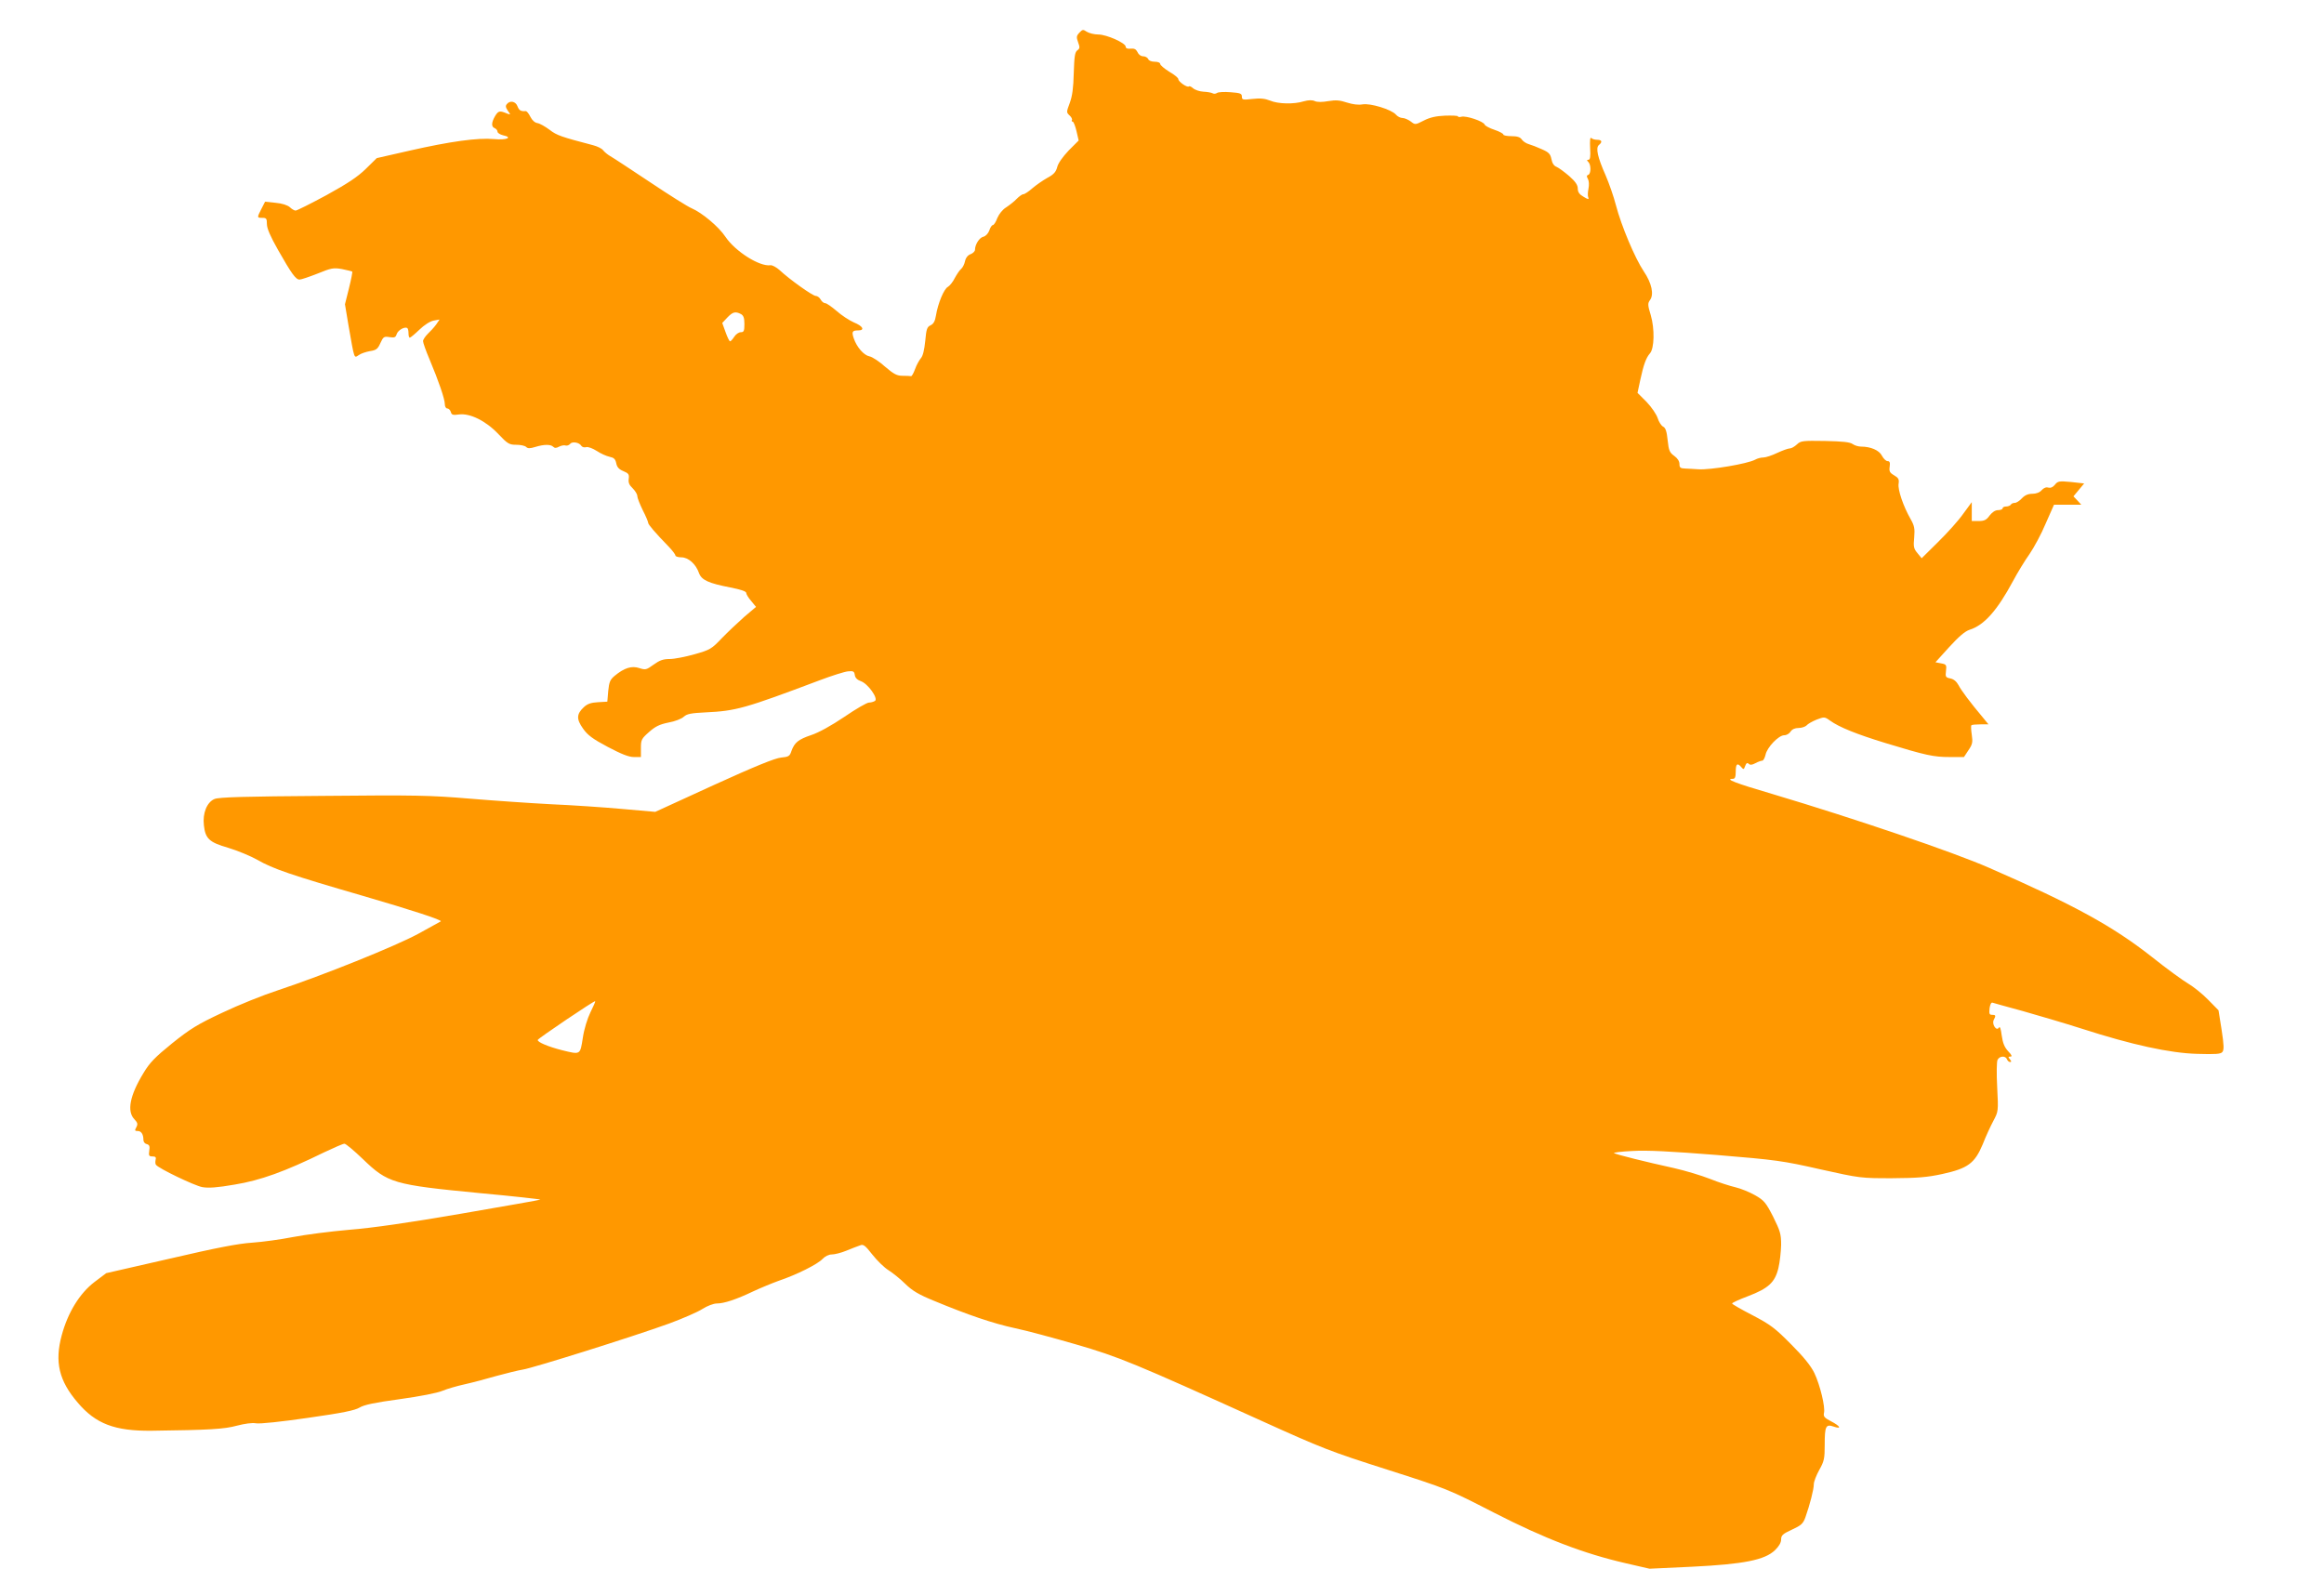 <?xml version="1.0" standalone="no"?>
<!DOCTYPE svg PUBLIC "-//W3C//DTD SVG 20010904//EN"
 "http://www.w3.org/TR/2001/REC-SVG-20010904/DTD/svg10.dtd">
<svg version="1.0" xmlns="http://www.w3.org/2000/svg"
 width="1280pt" height="864pt" viewBox="0 0 1280 864"
 preserveAspectRatio="xMidYMid meet">
<g transform="translate(0,864) scale(0.1,-0.1)"
fill="#ff9800" stroke="none">
<path d="M5945 8460 c-17 -18 -17 -25 -7 -53 10 -27 10 -34 -4 -44 -14 -10
-17 -34 -20 -125 -2 -83 -8 -127 -22 -165 -19 -51 -19 -52 -1 -69 10 -9 16
-21 13 -25 -3 -5 -1 -9 4 -9 5 0 14 -23 21 -52 l12 -52 -55 -55 c-33 -35 -58
-70 -63 -91 -7 -27 -19 -41 -55 -60 -25 -14 -62 -40 -82 -57 -20 -18 -43 -33
-50 -33 -7 0 -23 -12 -37 -26 -13 -14 -39 -34 -57 -46 -20 -12 -39 -36 -49
-59 -8 -22 -19 -39 -25 -39 -5 0 -14 -13 -19 -29 -6 -17 -20 -32 -33 -35 -22
-5 -46 -43 -46 -72 0 -8 -11 -19 -24 -24 -15 -5 -27 -20 -31 -39 -3 -16 -13
-35 -21 -42 -9 -7 -24 -30 -35 -50 -10 -21 -28 -43 -38 -49 -22 -11 -55 -91
-66 -158 -5 -31 -13 -46 -30 -54 -19 -9 -23 -20 -29 -86 -5 -50 -13 -83 -24
-95 -9 -11 -24 -37 -32 -60 -8 -22 -18 -40 -22 -39 -5 1 -25 2 -46 2 -32 0
-49 9 -97 50 -31 28 -70 54 -86 57 -31 6 -70 50 -87 100 -12 36 -8 43 25 43
38 0 26 24 -24 44 -25 11 -68 39 -95 63 -27 23 -55 43 -63 43 -8 0 -19 9 -25
20 -6 11 -18 20 -27 20 -17 0 -146 92 -199 142 -18 16 -40 28 -50 27 -60 -9
-194 76 -248 156 -37 56 -129 133 -187 158 -20 8 -122 72 -228 143 -107 71
-205 136 -220 144 -14 8 -32 23 -39 32 -7 10 -32 22 -55 28 -175 46 -200 54
-240 85 -24 18 -54 35 -67 37 -14 2 -29 15 -39 35 -9 18 -20 32 -26 31 -27 -2
-36 4 -45 27 -10 27 -41 33 -58 12 -9 -10 -7 -19 5 -37 16 -22 16 -23 -3 -16
-42 18 -49 16 -67 -13 -21 -36 -22 -60 -2 -67 8 -4 15 -12 15 -19 0 -7 14 -16
30 -20 57 -12 21 -28 -50 -21 -88 8 -241 -13 -465 -64 l-180 -41 -60 -59 c-45
-44 -99 -80 -217 -145 -87 -47 -163 -85 -170 -85 -6 0 -21 8 -32 19 -13 11
-43 21 -79 24 l-57 6 -20 -39 c-25 -49 -25 -50 5 -50 22 0 25 -4 25 -34 0 -24
19 -68 61 -142 75 -132 98 -164 119 -164 9 0 53 15 99 33 76 31 88 33 134 25
29 -6 54 -12 57 -14 2 -3 -6 -44 -18 -92 l-22 -88 19 -114 c34 -194 30 -183
57 -166 12 9 40 18 62 22 34 5 43 12 57 44 16 35 20 38 50 33 28 -4 34 -2 40
17 7 21 43 42 58 33 4 -2 7 -15 7 -29 0 -13 3 -24 7 -24 4 0 28 20 53 44 27
26 58 46 78 50 l33 6 -19 -28 c-11 -15 -32 -38 -46 -51 -14 -14 -26 -32 -26
-40 0 -9 16 -54 36 -101 50 -119 84 -218 84 -246 0 -14 6 -24 14 -24 7 0 16
-9 19 -19 4 -16 11 -19 45 -14 60 8 148 -35 217 -108 51 -54 60 -59 99 -59 23
0 47 -5 54 -12 9 -9 21 -9 50 0 49 15 85 15 99 1 8 -8 17 -8 33 1 12 6 28 9
35 6 7 -2 19 1 25 9 12 15 51 8 62 -11 5 -7 16 -10 27 -7 10 3 36 -7 58 -21
21 -14 52 -28 70 -32 24 -5 32 -12 37 -35 4 -22 15 -34 39 -44 29 -12 33 -18
30 -42 -3 -21 2 -34 21 -52 14 -14 26 -33 26 -43 0 -10 14 -45 30 -78 17 -33
30 -64 30 -70 0 -9 38 -54 113 -131 20 -21 37 -43 37 -49 0 -5 15 -10 33 -10
38 0 80 -37 97 -87 14 -38 53 -56 173 -79 55 -11 87 -21 87 -30 0 -7 12 -27
27 -44 l27 -33 -65 -55 c-35 -31 -91 -84 -124 -118 -56 -59 -65 -64 -150 -88
-49 -14 -111 -26 -136 -26 -36 0 -56 -7 -89 -31 -40 -29 -45 -30 -79 -19 -42
14 -83 1 -136 -43 -25 -21 -30 -34 -35 -83 l-5 -59 -52 -3 c-37 -2 -58 -9 -77
-27 -41 -38 -42 -66 -5 -118 25 -36 53 -57 136 -101 76 -40 116 -56 144 -56
l39 0 0 49 c0 46 3 52 45 89 35 31 58 42 107 52 35 6 73 21 84 32 18 16 40 20
120 24 168 8 215 21 629 177 66 25 136 47 155 49 30 3 35 0 38 -20 2 -16 14
-27 33 -34 39 -13 98 -96 78 -109 -8 -5 -23 -9 -33 -9 -11 0 -72 -35 -136 -79
-71 -48 -142 -87 -182 -100 -71 -24 -92 -41 -109 -88 -9 -28 -15 -32 -57 -36
-33 -3 -144 -48 -370 -151 l-323 -148 -182 16 c-100 9 -276 21 -392 26 -115 6
-318 20 -450 31 -215 18 -298 20 -805 15 -432 -3 -573 -7 -598 -17 -42 -17
-67 -78 -59 -145 8 -74 30 -94 134 -124 50 -15 123 -45 162 -67 83 -48 181
-82 581 -198 268 -78 436 -133 428 -140 -2 -1 -58 -32 -125 -69 -130 -70 -523
-228 -773 -311 -80 -26 -217 -81 -305 -123 -137 -64 -177 -89 -277 -169 -95
-77 -124 -107 -158 -164 -75 -123 -92 -210 -50 -254 18 -19 20 -27 11 -44 -10
-18 -9 -21 8 -21 19 0 31 -18 31 -50 0 -10 8 -20 18 -22 15 -4 18 -12 14 -37
-4 -27 -1 -31 18 -31 17 0 21 -5 17 -19 -2 -10 -2 -23 2 -27 14 -20 212 -115
255 -123 34 -6 81 -3 179 14 141 23 277 72 491 177 55 26 105 48 113 48 8 0
53 -38 101 -84 138 -133 167 -142 644 -188 186 -17 336 -34 334 -36 -2 -2
-197 -36 -434 -77 -290 -50 -491 -79 -618 -89 -104 -9 -243 -27 -310 -40 -66
-13 -167 -27 -225 -31 -77 -5 -196 -28 -454 -88 l-350 -80 -65 -49 c-81 -62
-146 -167 -180 -293 -40 -147 -15 -251 88 -371 99 -117 204 -157 407 -155 320
4 401 9 470 28 43 11 84 17 105 13 21 -4 142 9 286 30 190 27 259 41 285 57
25 15 82 27 221 46 109 15 207 34 235 46 26 11 82 27 123 36 41 9 120 30 175
46 55 15 120 31 145 35 54 8 608 182 804 253 76 28 159 64 185 81 27 17 61 30
79 30 40 0 107 22 201 67 41 19 104 45 140 58 98 33 214 91 241 120 14 15 35
25 51 25 16 0 52 9 81 21 29 12 63 25 75 29 18 8 28 0 68 -51 26 -33 66 -72
89 -86 22 -14 64 -47 92 -75 39 -38 74 -59 160 -94 183 -76 323 -124 444 -150
63 -13 214 -54 335 -89 238 -69 320 -103 1020 -420 338 -153 381 -170 695
-270 334 -107 335 -107 588 -237 281 -144 496 -226 727 -279 l130 -30 235 11
c284 14 400 37 456 91 22 21 34 42 34 59 0 23 9 31 59 54 52 24 62 33 75 69
24 68 46 153 46 181 0 15 14 50 30 79 27 48 30 63 30 138 0 103 6 116 49 101
46 -16 38 2 -14 29 -37 19 -43 27 -39 46 8 31 -21 153 -53 220 -19 39 -58 88
-128 158 -89 90 -113 108 -212 160 -62 32 -113 61 -113 65 0 4 39 22 87 40
113 43 149 76 168 155 8 33 14 90 15 128 0 60 -5 76 -44 155 -40 78 -50 90
-99 118 -30 17 -78 37 -108 44 -30 7 -93 27 -140 46 -48 19 -138 46 -200 60
-155 34 -311 73 -329 82 -8 3 37 9 100 12 83 5 211 -2 465 -22 328 -27 364
-32 571 -79 220 -49 223 -49 395 -49 141 1 193 5 276 23 142 31 179 59 223
163 17 44 44 102 59 130 27 51 28 52 21 185 -4 76 -3 142 2 151 11 22 44 24
52 3 3 -8 11 -15 17 -15 8 0 8 4 -1 15 -10 12 -10 15 3 15 11 0 7 9 -13 30
-20 22 -29 44 -35 86 -5 39 -10 53 -16 43 -13 -21 -40 20 -28 43 13 24 11 28
-9 28 -15 0 -17 6 -14 36 3 21 9 33 16 31 6 -2 81 -23 166 -46 85 -24 231 -67
325 -97 276 -89 486 -135 637 -139 102 -3 129 -1 138 10 10 12 9 38 -4 123
l-17 107 -57 58 c-31 32 -81 72 -110 89 -29 17 -120 83 -200 147 -215 169
-427 286 -897 491 -198 87 -740 271 -1192 406 -208 61 -266 84 -218 84 11 0
15 11 15 40 0 43 9 50 31 24 12 -14 14 -13 21 7 6 16 12 19 19 12 8 -8 19 -7
37 3 15 8 32 14 38 14 6 0 14 15 18 32 8 41 72 108 103 108 13 0 28 9 35 20 8
13 24 20 44 20 17 0 37 7 44 14 6 8 31 22 55 32 42 16 45 16 74 -5 51 -37 149
-76 306 -124 223 -68 265 -77 353 -77 l79 0 25 38 c22 32 24 44 18 85 -4 26
-5 49 -2 52 3 3 25 5 50 5 l44 0 -31 38 c-70 83 -119 149 -134 178 -11 20 -26
33 -45 37 -26 5 -28 9 -24 41 4 33 2 37 -27 42 l-31 6 76 84 c53 58 87 87 112
95 80 25 152 106 239 268 25 47 66 114 91 149 24 35 65 110 89 168 l46 104 75
0 75 0 -21 23 -22 23 30 36 29 35 -72 8 c-66 6 -73 5 -89 -15 -11 -14 -24 -19
-36 -16 -12 4 -25 -1 -37 -14 -11 -13 -31 -20 -52 -20 -23 0 -41 -8 -57 -25
-13 -14 -30 -25 -39 -25 -9 0 -19 -4 -22 -10 -3 -5 -15 -10 -26 -10 -10 0 -19
-4 -19 -10 0 -5 -11 -10 -25 -10 -16 0 -32 -11 -47 -30 -17 -24 -29 -30 -60
-30 l-38 0 0 52 0 52 -47 -64 c-25 -36 -87 -105 -138 -155 l-91 -90 -23 28
c-21 25 -23 36 -18 87 4 49 1 64 -20 101 -40 70 -71 161 -66 194 4 25 -1 33
-25 47 -24 14 -28 22 -24 48 3 23 0 30 -12 30 -8 0 -22 13 -31 30 -15 30 -62
50 -115 50 -14 0 -35 6 -46 14 -15 11 -57 15 -152 17 -123 2 -134 1 -155 -19
-13 -12 -30 -22 -39 -22 -9 0 -40 -11 -70 -25 -29 -14 -63 -25 -76 -25 -13 0
-33 -5 -45 -12 -43 -23 -246 -57 -312 -53 -22 2 -55 3 -72 4 -28 1 -33 5 -33
25 0 16 -11 32 -29 45 -25 18 -30 29 -36 86 -5 48 -11 68 -25 75 -10 5 -24 27
-30 47 -7 21 -34 61 -61 89 l-50 50 15 70 c18 84 32 123 53 147 25 27 27 136
5 211 -17 55 -17 65 -5 82 24 31 11 94 -34 160 -48 72 -123 249 -153 364 -12
47 -38 121 -57 165 -44 99 -55 150 -37 166 21 17 17 29 -9 29 -13 0 -27 4 -33
10 -6 6 -8 -15 -6 -55 3 -48 0 -65 -9 -65 -10 0 -10 -3 -1 -12 16 -16 15 -65
0 -71 -10 -3 -10 -9 -2 -23 6 -11 7 -33 3 -53 -4 -19 -5 -41 -1 -49 4 -12 -1
-11 -26 4 -23 13 -32 26 -32 45 0 20 -13 39 -47 69 -27 23 -58 46 -70 51 -14
5 -24 20 -28 42 -6 29 -14 38 -53 55 -26 12 -58 24 -72 28 -14 4 -31 15 -38
25 -9 14 -26 19 -58 19 -24 0 -44 4 -44 9 0 5 -22 17 -49 26 -27 9 -52 22 -54
29 -7 18 -102 50 -128 43 -10 -3 -19 -2 -19 2 0 4 -32 5 -70 4 -51 -2 -85 -10
-118 -27 -47 -24 -48 -24 -72 -5 -14 10 -34 19 -45 19 -11 0 -28 8 -37 19 -24
28 -142 64 -184 56 -23 -4 -53 0 -85 10 -39 13 -61 15 -103 8 -33 -6 -61 -6
-74 0 -15 7 -35 6 -61 -1 -54 -17 -142 -15 -186 4 -28 11 -53 14 -97 9 -53 -6
-58 -5 -58 13 0 17 -9 20 -62 24 -35 3 -68 1 -75 -4 -7 -5 -17 -6 -24 -2 -7 4
-29 8 -51 9 -21 1 -47 10 -57 19 -10 9 -20 13 -23 10 -9 -8 -58 26 -58 40 0 7
-22 25 -50 41 -27 17 -50 36 -50 43 0 7 -13 12 -30 12 -18 0 -33 6 -36 15 -4
8 -16 15 -28 15 -12 0 -25 9 -31 23 -8 16 -17 21 -38 19 -17 -2 -27 2 -27 11
0 20 -105 67 -151 67 -22 0 -50 7 -63 15 -21 14 -24 13 -41 -5z m-1864 -1550
c14 -8 19 -21 19 -55 0 -38 -3 -45 -20 -45 -11 0 -27 -11 -36 -25 -9 -14 -19
-25 -23 -25 -4 0 -15 23 -25 51 l-18 50 28 30 c30 31 44 35 75 19z m-829
-3846 c-17 -35 -35 -93 -42 -141 -15 -95 -12 -93 -114 -68 -75 19 -138 45
-134 57 3 9 311 217 316 213 2 -2 -10 -29 -26 -61z"/>
</g>
</svg>
